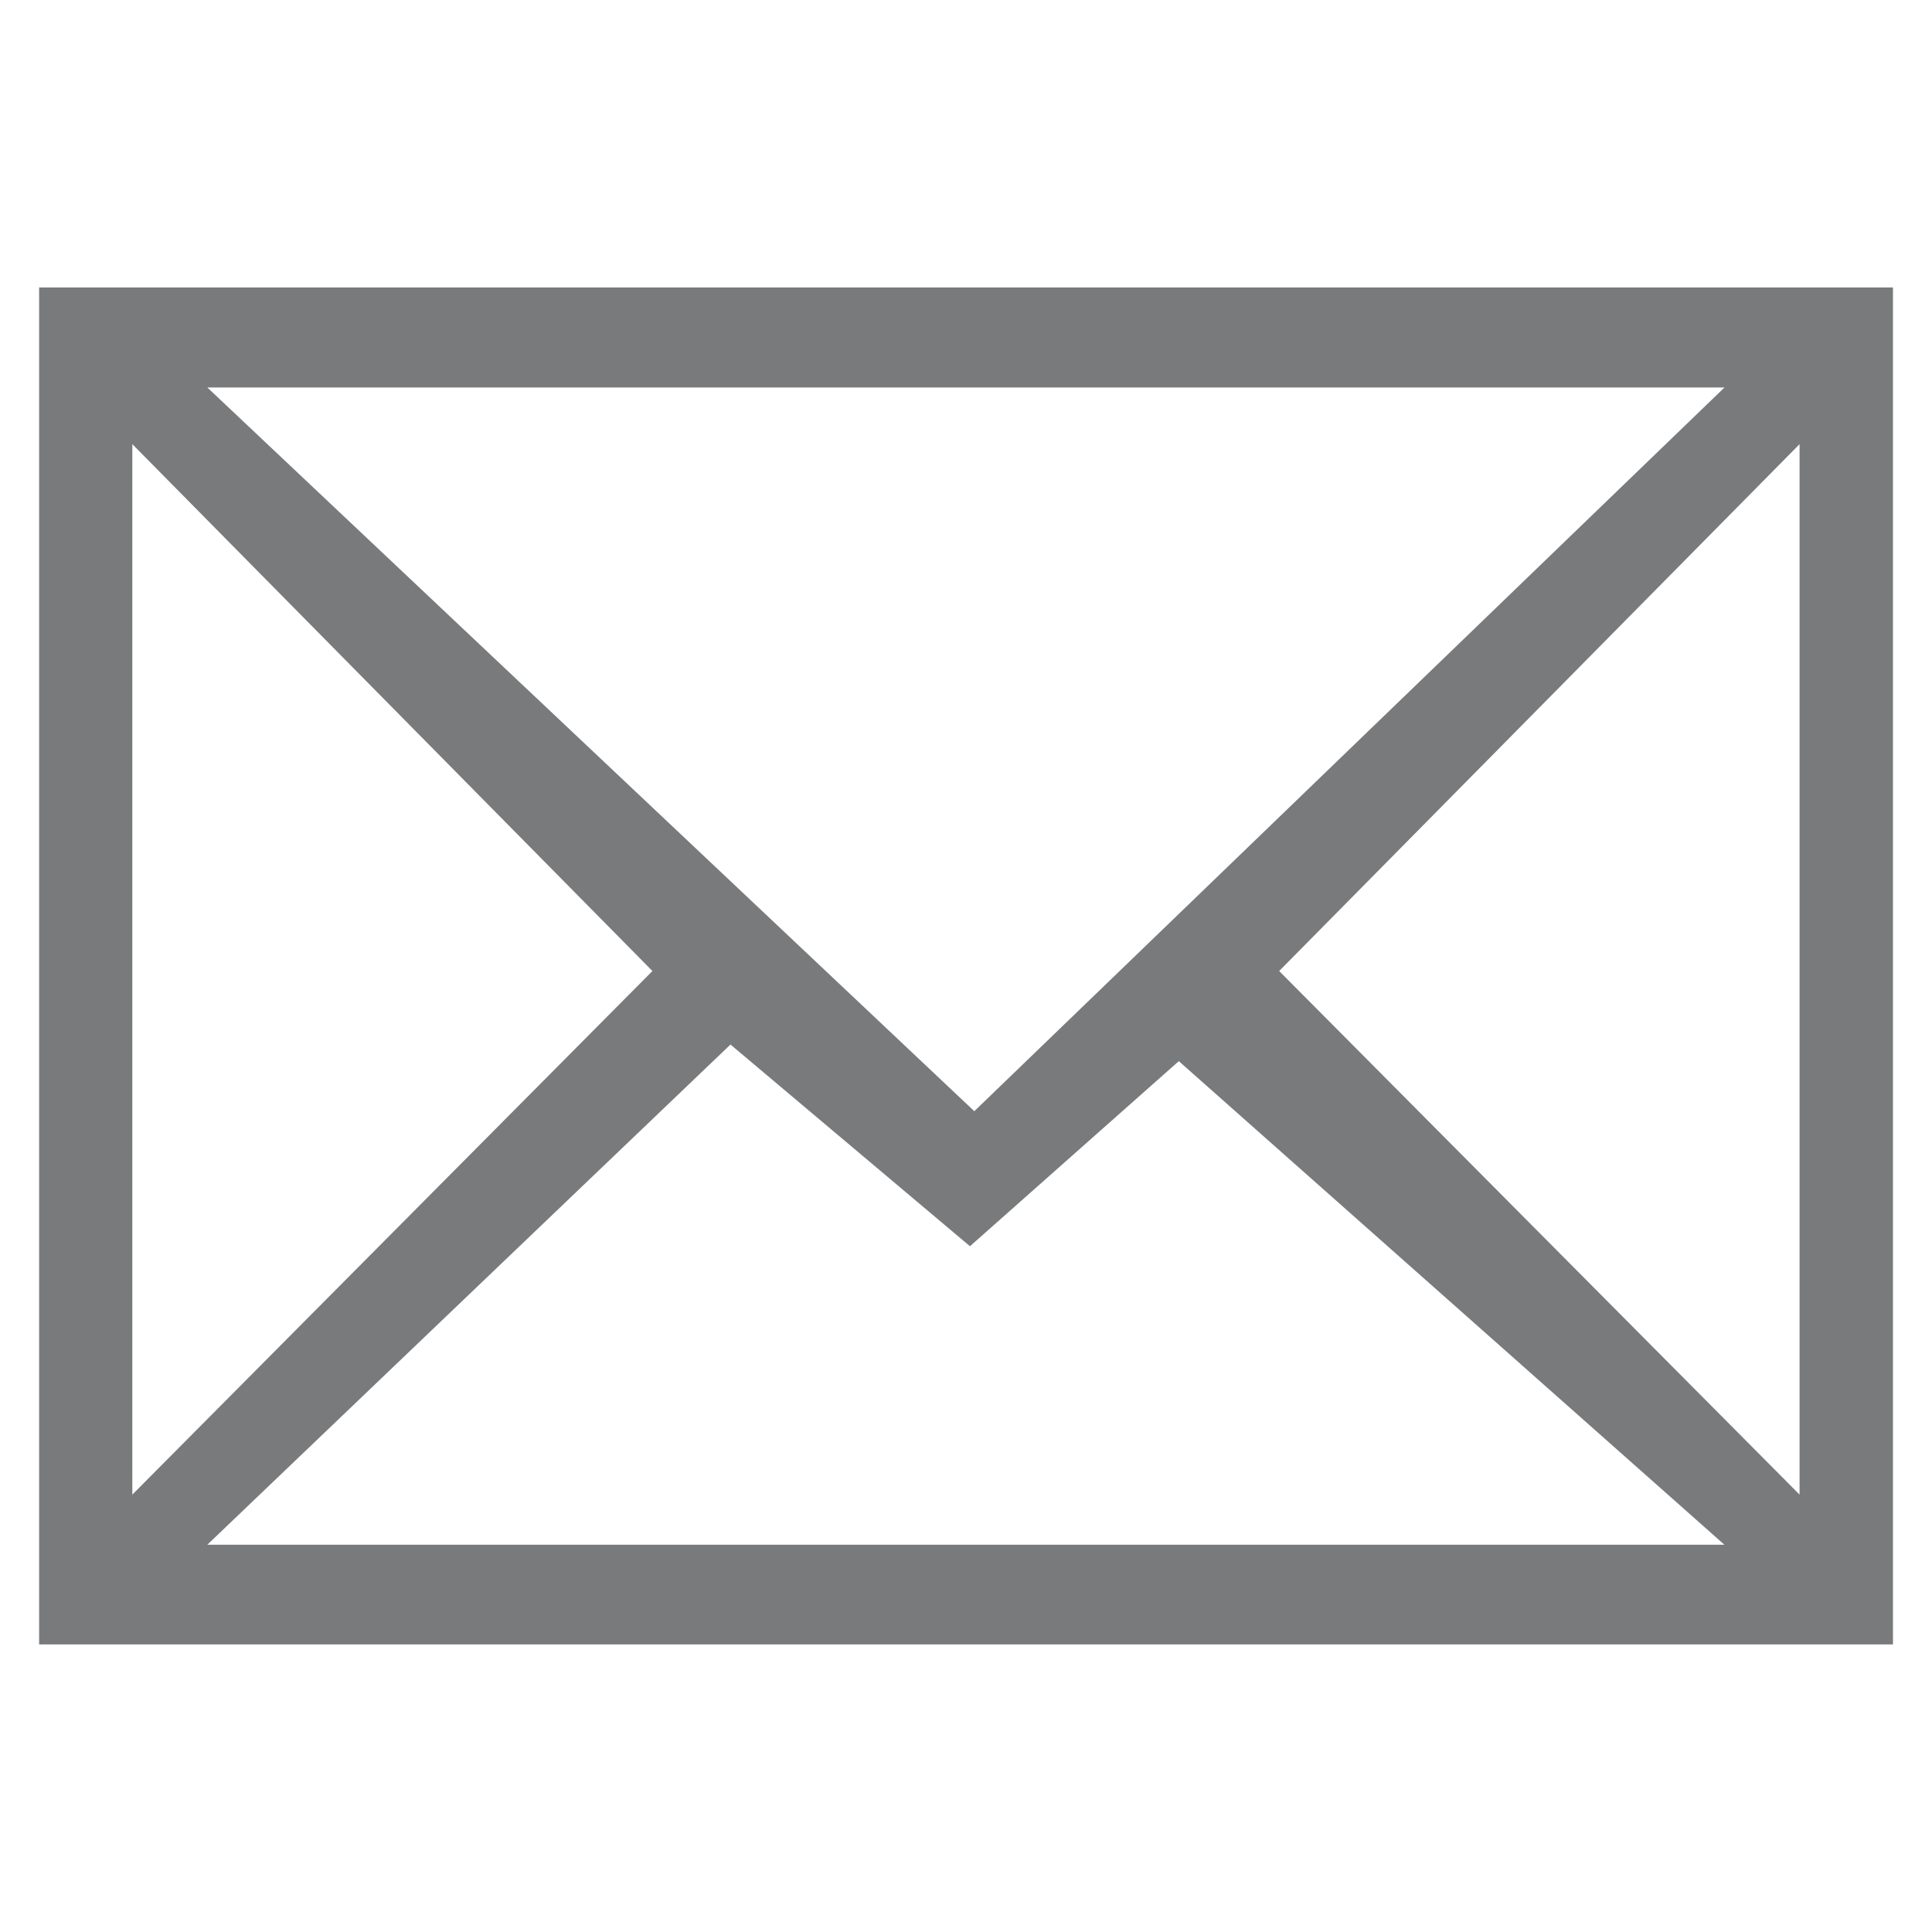 <?xml version="1.0" encoding="utf-8"?>
<!-- Generator: Adobe Illustrator 16.0.0, SVG Export Plug-In . SVG Version: 6.00 Build 0)  -->
<!DOCTYPE svg PUBLIC "-//W3C//DTD SVG 1.1//EN" "http://www.w3.org/Graphics/SVG/1.1/DTD/svg11.dtd">
<svg version="1.1" id="Layer_1" xmlns="http://www.w3.org/2000/svg" xmlns:xlink="http://www.w3.org/1999/xlink" x="0px" y="0px"
	 width="20px" height="20px" viewBox="0 0 20 20" enable-background="new 0 0 20 20" xml:space="preserve">
<path fill="#787A7C" d="M18.629,15.472l-5.387-5.42l5.387-5.454V15.472z M2.146,15.991l5.416-5.178l2.479,2.088l2.162-1.916
	l5.648,5.006H2.146z M1.37,4.598l5.384,5.454l-5.384,5.42V4.598z M17.852,4.011l-7.766,7.492L2.146,4.011H17.852z M0.405,17.023
	h19.191V2.976H0.405V17.023z"/>
</svg>

